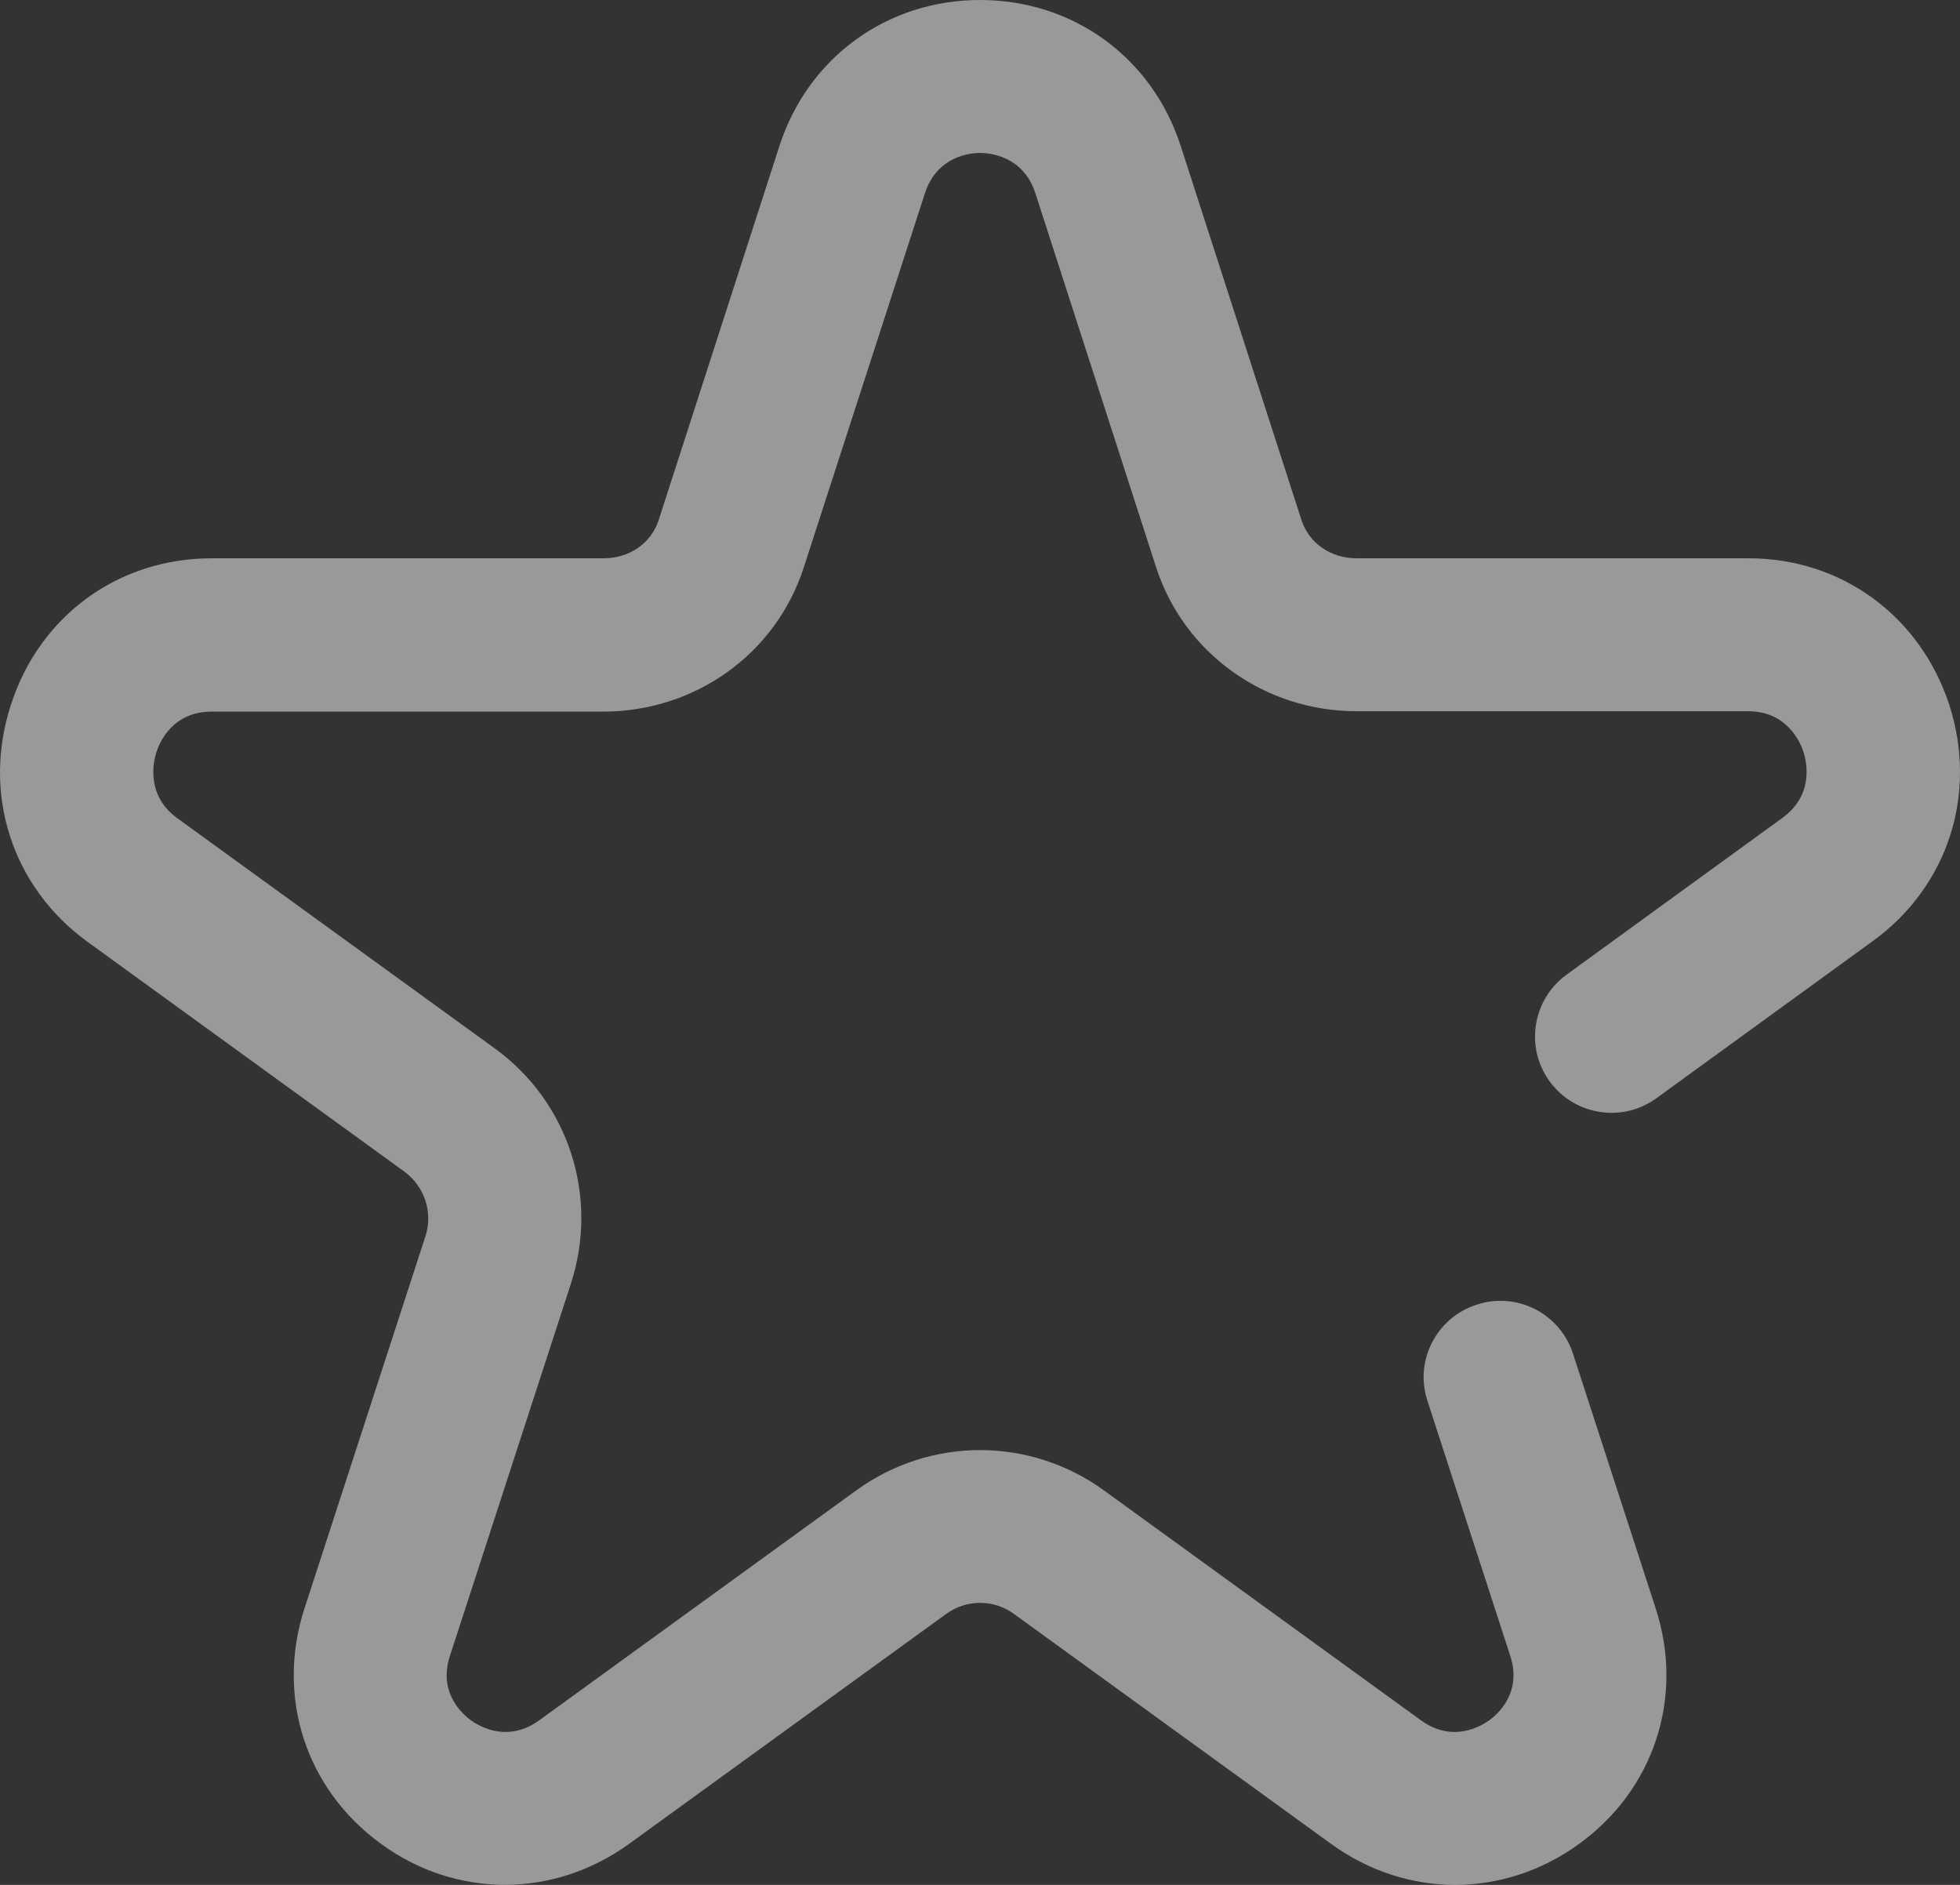 <svg width="52" height="50" viewBox="0 0 52 50" fill="none" xmlns="http://www.w3.org/2000/svg">
<rect x="0" y="0" width="52" height="50" fill="#333333" stroke="none"/>
<path opacity="0.5" d="M51.715 18.695C50.943 16.341 48.861 14.81 46.394 14.81H35.995C35.304 14.81 34.736 14.414 34.532 13.805L31.323 3.865C30.562 1.522 28.47 0 26.002 0C23.535 0 21.443 1.522 20.681 3.865L17.472 13.805C17.269 14.414 16.7 14.81 16.01 14.81H5.611C3.143 14.81 1.051 16.331 0.29 18.695C-0.482 21.058 0.32 23.533 2.321 24.983L10.729 31.08C11.267 31.475 11.491 32.165 11.287 32.794L8.079 42.664C7.317 45.007 8.109 47.462 10.11 48.912C11.105 49.642 12.252 49.998 13.4 49.998C14.547 49.998 15.695 49.632 16.69 48.912L25.098 42.816C25.637 42.42 26.368 42.42 26.906 42.816L35.314 48.912C37.315 50.363 39.894 50.363 41.895 48.912C43.895 47.462 44.688 45.007 43.926 42.664L41.732 35.908C41.387 34.843 40.24 34.255 39.173 34.61C38.107 34.955 37.518 36.101 37.873 37.166L40.067 43.922C40.392 44.905 39.722 45.484 39.508 45.636C39.295 45.788 38.544 46.244 37.701 45.636L29.293 39.539C27.322 38.109 24.682 38.109 22.712 39.539L14.304 45.636C13.461 46.244 12.709 45.788 12.496 45.636C12.283 45.484 11.613 44.905 11.938 43.922L15.146 34.052C15.898 31.739 15.085 29.224 13.116 27.803L4.707 21.707C3.864 21.099 4.067 20.206 4.149 19.952C4.23 19.699 4.575 18.877 5.611 18.877H15.999C18.447 18.877 20.579 17.345 21.321 15.063L24.54 5.122C24.865 4.139 25.738 4.057 26.002 4.057C26.266 4.057 27.14 4.139 27.465 5.112L30.674 15.053C31.415 17.335 33.558 18.867 35.995 18.867H46.383C47.409 18.867 47.764 19.689 47.846 19.942C47.927 20.196 48.14 21.078 47.287 21.697L41.56 25.856C40.656 26.515 40.453 27.783 41.113 28.686C41.773 29.589 43.042 29.791 43.946 29.132L49.674 24.973C51.684 23.523 52.477 21.058 51.715 18.695Z" fill="white"/>
</svg>
